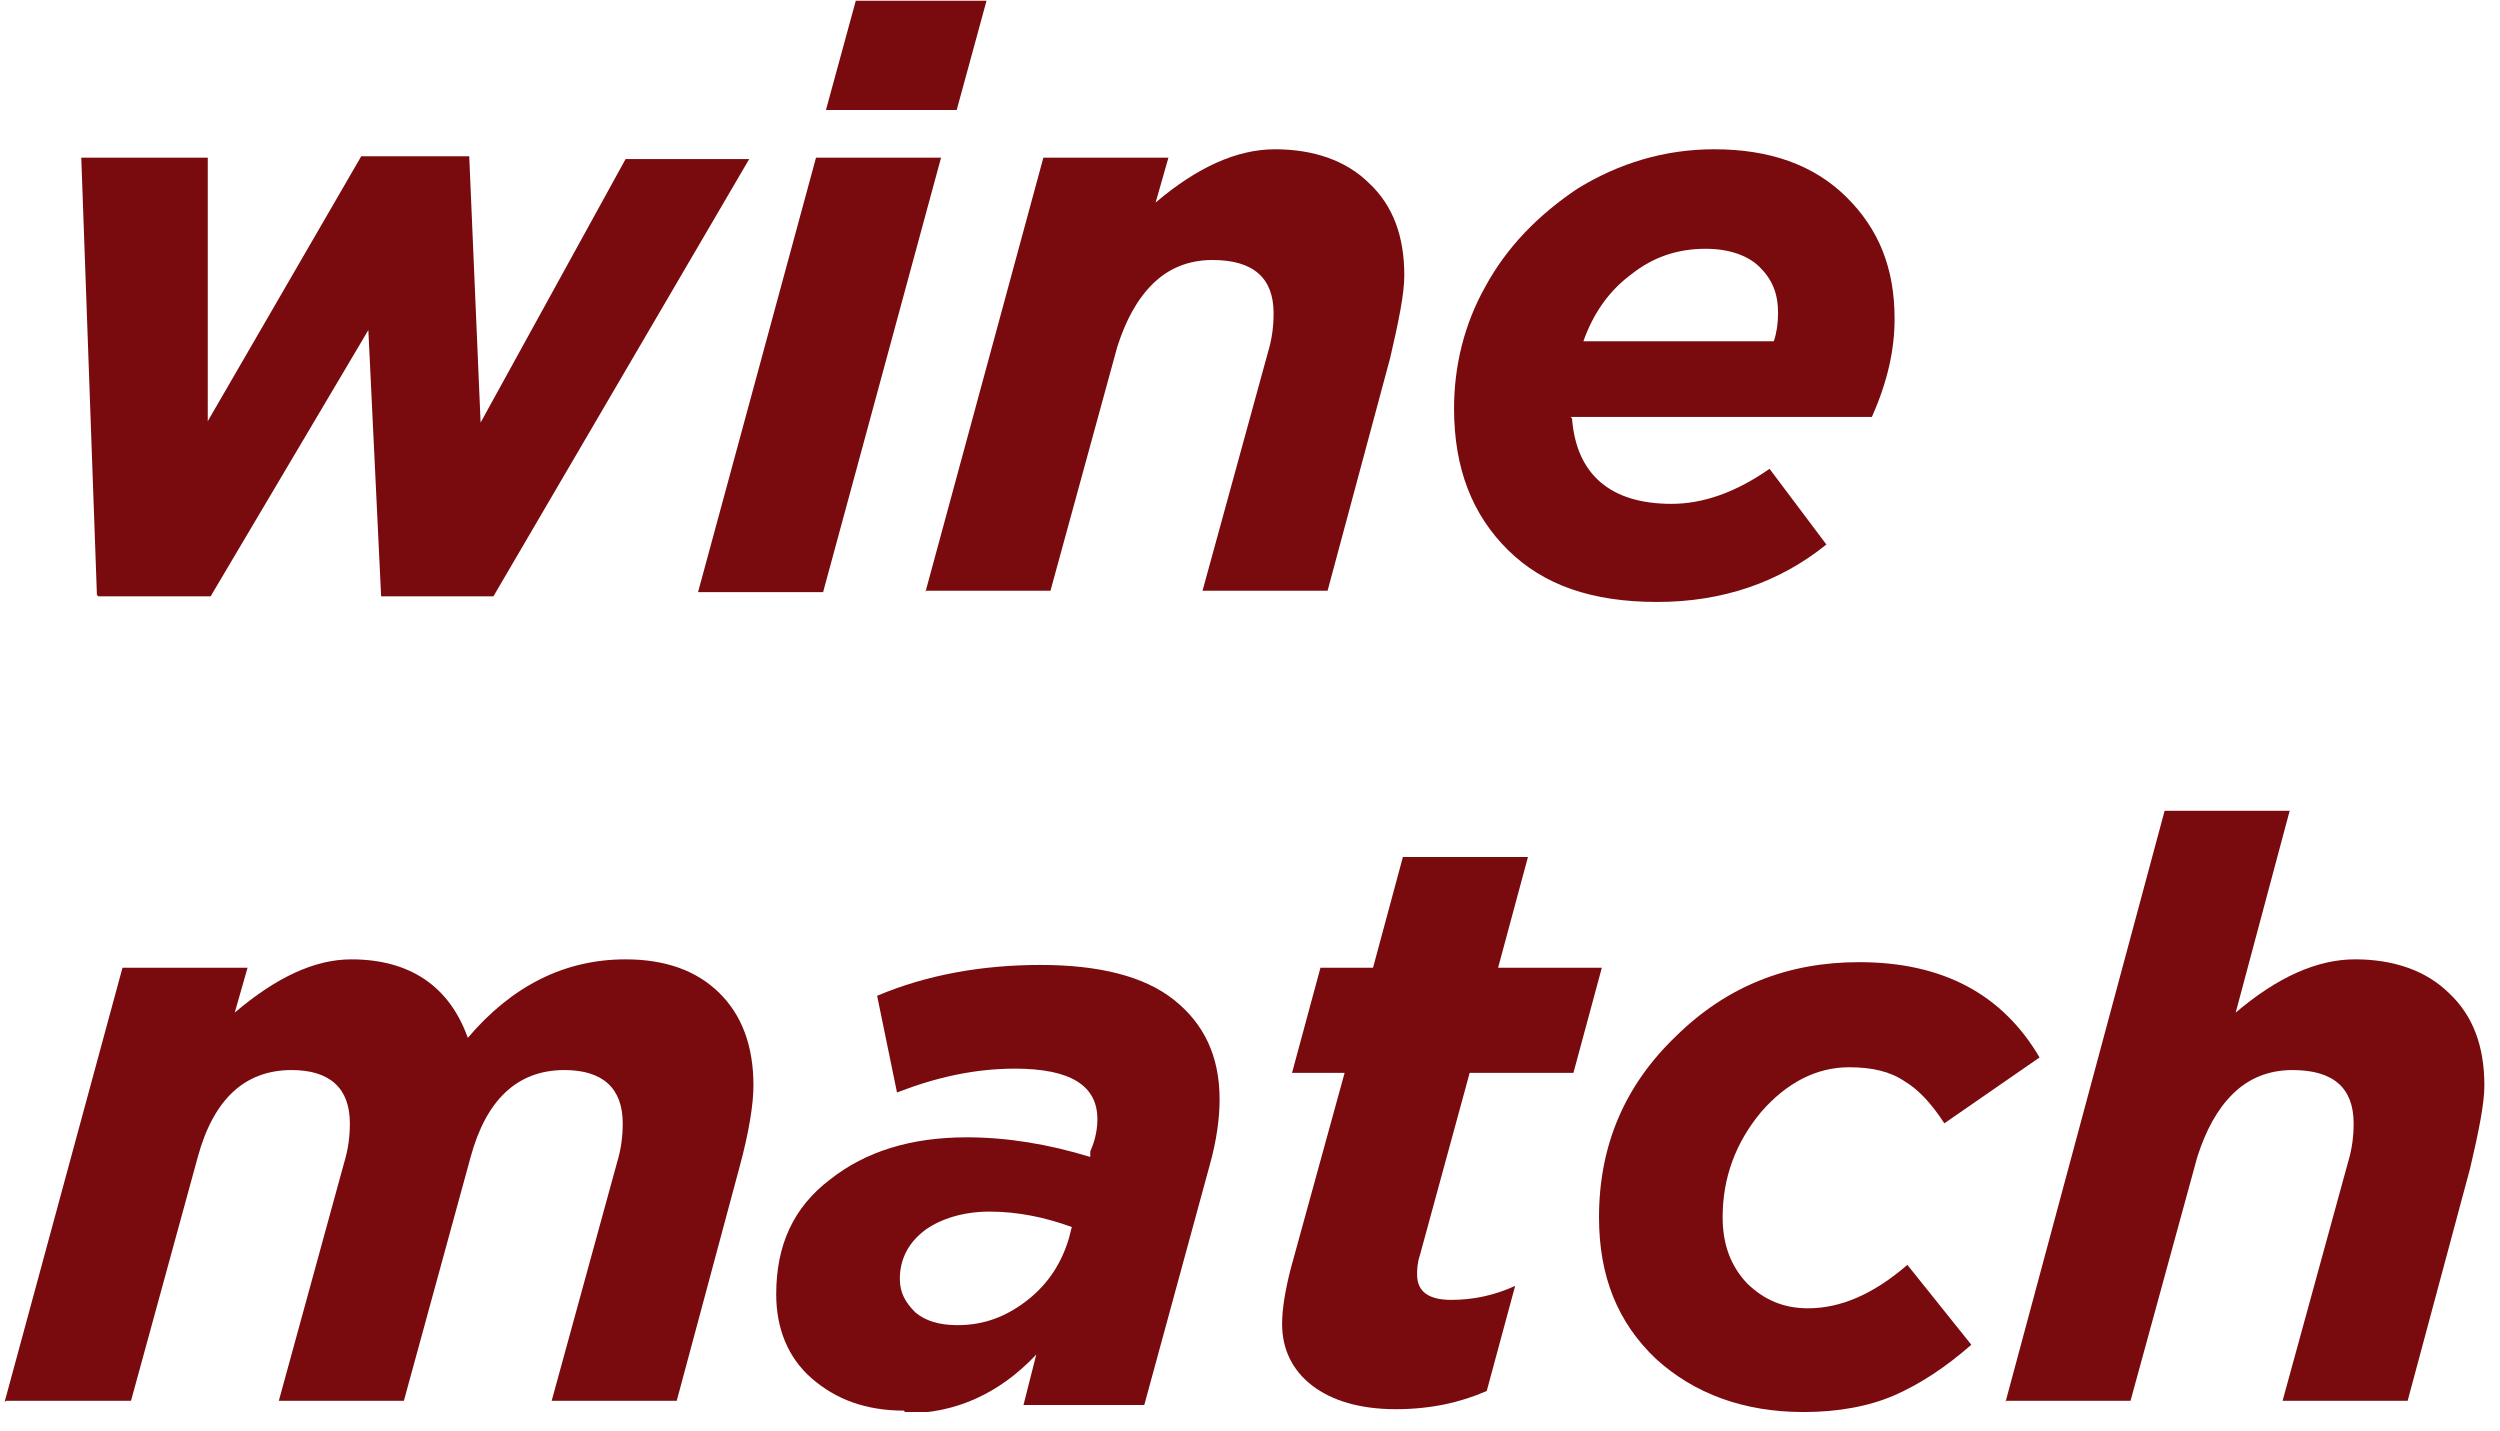 <?xml version="1.0" encoding="UTF-8"?> <svg xmlns="http://www.w3.org/2000/svg" width="124" height="71" viewBox="0 0 124 71" fill="none"><g clip-path="url(#clip0_145_65)"><path d="M4.807 29.51L4.031 7.821H10.305V20.89L17.917 7.752H23.274L23.838 20.959L31.028 7.891H37.16L24.473 29.579H18.904L18.27 16.372L10.446 29.579H4.877L4.807 29.51Z" fill="#790B0F"></path><path d="M34.623 29.37L40.474 7.821H46.676L40.826 29.37H34.623ZM40.967 5.457L42.447 0.035H48.932L47.452 5.457H40.896H40.967Z" fill="#790B0F"></path><path d="M45.9 29.37L51.751 7.821H57.954L57.319 10.046C59.363 8.308 61.337 7.404 63.24 7.404C65.143 7.404 66.765 7.96 67.892 9.073C69.091 10.185 69.654 11.714 69.654 13.661C69.654 14.564 69.373 15.954 68.95 17.762L65.848 29.301H59.645L62.888 17.484C63.099 16.789 63.17 16.163 63.17 15.537C63.17 13.8 62.183 12.896 60.139 12.896C58.941 12.896 57.954 13.313 57.178 14.078C56.403 14.842 55.839 15.885 55.416 17.206L52.103 29.301H45.9V29.37Z" fill="#790B0F"></path><path d="M77.972 20.751C78.183 23.531 79.875 24.991 82.906 24.991C84.456 24.991 86.078 24.435 87.769 23.253L90.589 27.007C88.263 28.884 85.443 29.857 82.201 29.857C78.958 29.857 76.562 29.023 74.8 27.285C73.037 25.547 72.121 23.253 72.121 20.264C72.121 18.179 72.615 16.093 73.672 14.217C74.729 12.27 76.28 10.671 78.254 9.351C80.298 8.099 82.553 7.404 85.02 7.404C87.769 7.404 89.954 8.169 91.576 9.768C93.197 11.367 93.972 13.313 93.972 15.815C93.972 17.345 93.62 18.944 92.844 20.681H77.901L77.972 20.751ZM78.465 16.928H87.981C88.122 16.511 88.192 16.024 88.192 15.537C88.192 14.564 87.91 13.869 87.276 13.243C86.712 12.687 85.796 12.34 84.597 12.34C83.188 12.34 81.989 12.757 80.932 13.591C79.804 14.425 79.029 15.537 78.535 16.928H78.465Z" fill="#790B0F"></path><path d="M0.225 69.55L6.075 48.001H12.278L11.643 50.225C13.688 48.488 15.591 47.584 17.424 47.584C20.313 47.584 22.287 48.905 23.203 51.477C25.389 48.905 27.997 47.584 31.027 47.584C33.001 47.584 34.552 48.14 35.68 49.252C36.807 50.364 37.371 51.894 37.371 53.84C37.371 54.744 37.16 56.134 36.666 57.941L33.565 69.481H27.362L30.605 57.663C30.816 56.968 30.887 56.343 30.887 55.717C30.887 53.979 29.9 53.075 27.997 53.075C25.671 53.075 24.12 54.535 23.344 57.385L20.032 69.481H13.829L17.071 57.663C17.282 56.968 17.353 56.343 17.353 55.717C17.353 53.979 16.366 53.075 14.463 53.075C12.137 53.075 10.586 54.535 9.811 57.385L6.498 69.481H0.295L0.225 69.55Z" fill="#790B0F"></path><path d="M44.844 69.967C42.941 69.967 41.461 69.41 40.262 68.368C39.064 67.325 38.5 65.865 38.5 64.197C38.5 61.764 39.346 59.887 41.178 58.497C42.941 57.107 45.196 56.411 47.945 56.411C49.989 56.411 52.033 56.759 54.078 57.385V57.107C54.36 56.481 54.43 55.925 54.43 55.508C54.43 53.84 53.091 53.005 50.342 53.005C48.368 53.005 46.465 53.422 44.491 54.187L43.505 49.391C45.972 48.348 48.721 47.861 51.611 47.861C54.501 47.861 56.756 48.417 58.236 49.599C59.717 50.781 60.492 52.38 60.492 54.535C60.492 55.438 60.351 56.55 59.999 57.802L56.756 69.689H50.765L51.399 67.186C49.566 69.132 47.381 70.106 44.914 70.106L44.844 69.967ZM47.522 65.726C48.791 65.726 49.919 65.309 50.976 64.475C52.033 63.641 52.668 62.598 53.02 61.416L53.161 60.86C51.822 60.374 50.483 60.096 49.073 60.096C47.804 60.096 46.676 60.443 45.901 60.999C45.055 61.625 44.632 62.459 44.632 63.432C44.632 64.127 44.914 64.614 45.408 65.101C45.901 65.518 46.606 65.726 47.452 65.726H47.522Z" fill="#790B0F"></path><path d="M69.231 69.896C67.469 69.896 66.059 69.479 65.072 68.714C64.085 67.95 63.592 66.907 63.592 65.656C63.592 64.961 63.733 64.057 64.015 62.945L66.693 53.213H64.085L65.495 47.999H68.103L69.583 42.508H75.786L74.306 47.999H79.451L78.042 53.213H72.896L70.429 62.25C70.288 62.667 70.288 63.014 70.288 63.223C70.288 64.057 70.852 64.474 71.98 64.474C73.037 64.474 74.094 64.266 75.152 63.779L73.742 68.992C72.473 69.549 70.993 69.896 69.231 69.896Z" fill="#790B0F"></path><path d="M89.461 70.037C86.5 70.037 84.033 69.133 82.13 67.395C80.227 65.588 79.311 63.294 79.311 60.374C79.311 56.829 80.579 53.84 83.117 51.407C85.654 48.904 88.685 47.723 92.21 47.723C96.368 47.723 99.329 49.322 101.162 52.45L96.439 55.717C95.805 54.743 95.17 54.048 94.465 53.631C93.76 53.145 92.844 52.936 91.716 52.936C90.095 52.936 88.615 53.701 87.346 55.161C86.077 56.69 85.443 58.428 85.443 60.374C85.443 61.764 85.866 62.807 86.641 63.641C87.487 64.475 88.474 64.892 89.672 64.892C91.293 64.892 92.915 64.197 94.606 62.738L97.778 66.7C96.509 67.812 95.241 68.646 93.972 69.202C92.703 69.758 91.152 70.037 89.461 70.037Z" fill="#790B0F"></path><path d="M99.471 69.549L107.365 40.215H113.568L110.89 50.225C112.934 48.487 114.907 47.583 116.811 47.583C118.714 47.583 120.335 48.139 121.463 49.252C122.661 50.364 123.225 51.893 123.225 53.84C123.225 54.743 122.943 56.133 122.52 57.941L119.419 69.48H113.216L116.458 57.663C116.67 56.968 116.74 56.342 116.74 55.716C116.74 53.978 115.753 53.075 113.709 53.075C112.511 53.075 111.524 53.492 110.749 54.257C109.973 55.021 109.409 56.064 108.986 57.385L105.674 69.48H99.471V69.549Z" fill="#790B0F"></path></g><defs><clipPath id="clip0_145_65"><rect width="123" height="70" fill="white" transform="translate(0.225 0.035)"></rect></clipPath></defs></svg> 